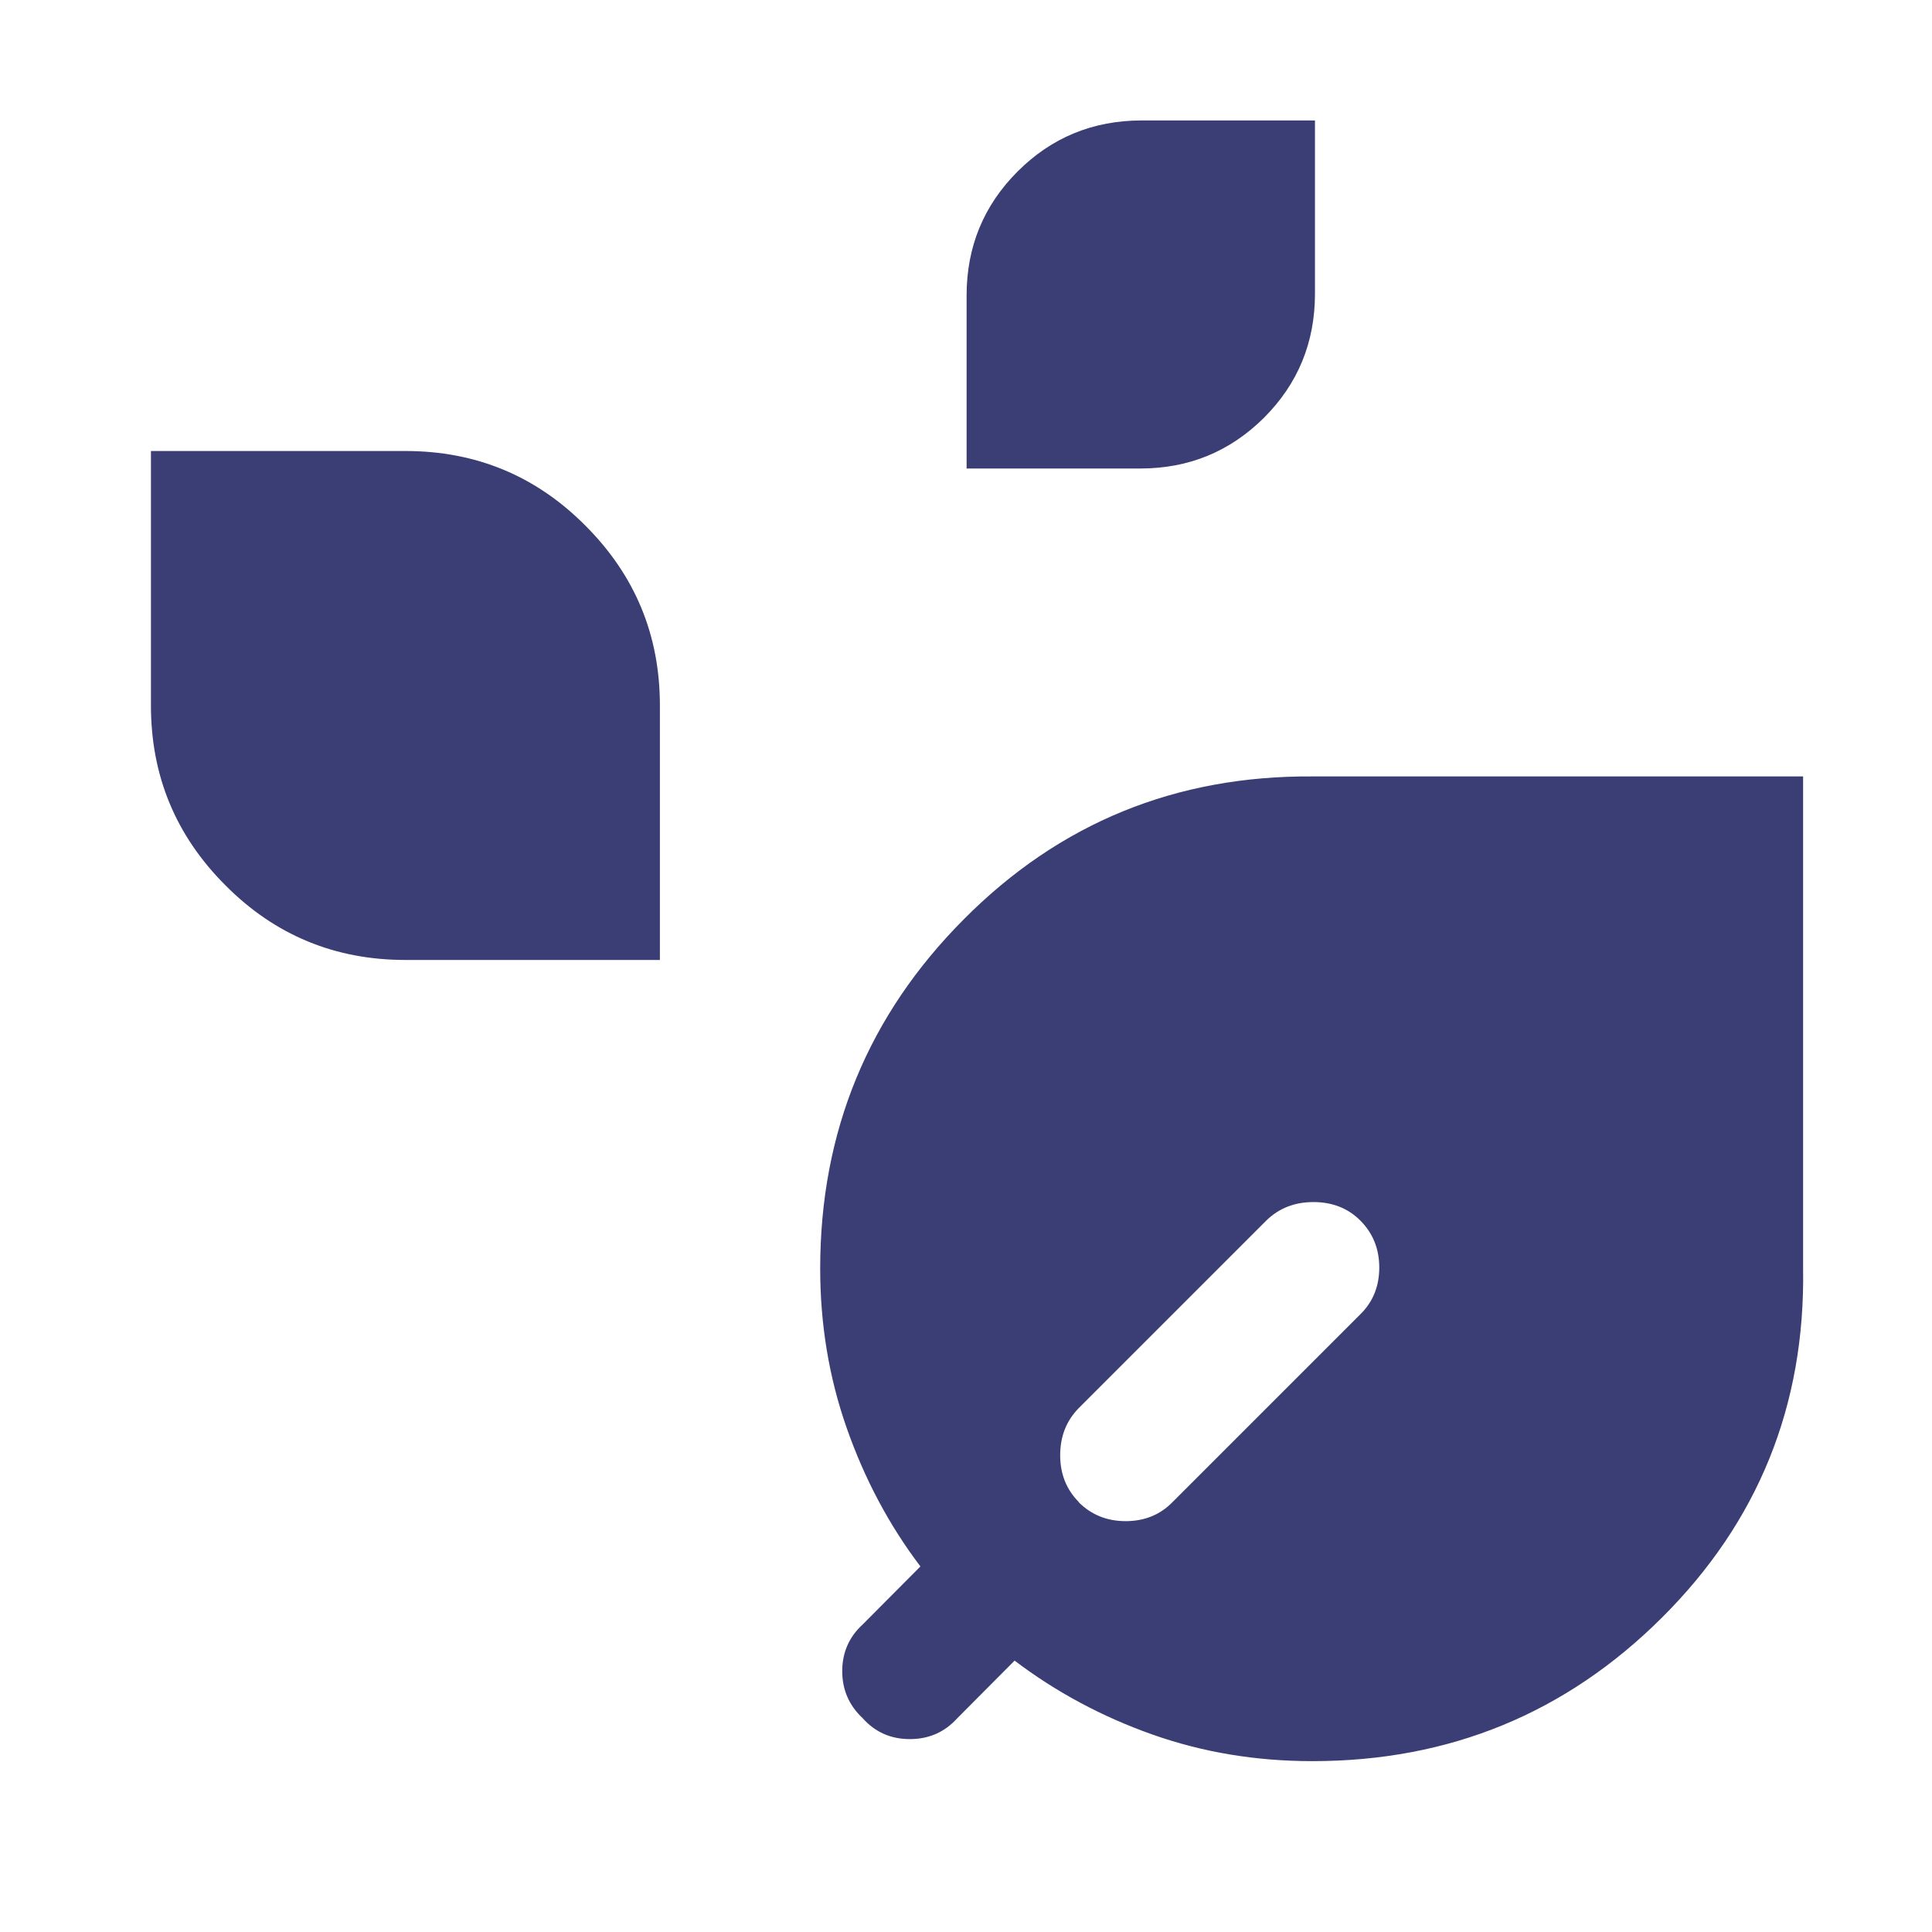 <?xml version="1.0" encoding="UTF-8"?><svg id="a" xmlns="http://www.w3.org/2000/svg" viewBox="0 0 64 64"><path d="m43.47,58.34c-1.86,0-3.62-.29-5.29-.88-1.67-.59-3.2-1.41-4.57-2.45l-1.91,1.92c-.41.45-.93.68-1.56.68s-1.15-.23-1.56-.69c-.45-.42-.68-.94-.68-1.56s.23-1.14.68-1.55l1.91-1.92c-1.04-1.37-1.85-2.9-2.44-4.58-.59-1.68-.88-3.44-.88-5.29,0-4.53,1.59-8.39,4.76-11.57,3.17-3.19,7.02-4.76,11.55-4.73h16.25v16.31c.07,4.53-1.49,8.38-4.67,11.55-3.18,3.17-7.04,4.76-11.58,4.76Zm-7.74-8.58c.42.42.94.63,1.56.63s1.14-.21,1.55-.63l6.22-6.22c.42-.41.63-.93.63-1.55s-.21-1.14-.63-1.56c-.41-.41-.93-.61-1.55-.61s-1.14.2-1.56.61l-6.22,6.22c-.41.42-.61.94-.61,1.56s.21,1.14.62,1.55ZM13.43,31.8c-2.33,0-4.32-.82-5.96-2.47-1.65-1.65-2.47-3.63-2.47-5.96v-8.43h8.43c2.33,0,4.32.82,5.96,2.47,1.65,1.65,2.47,3.63,2.47,5.96v8.43h-8.43Zm18.59-16.27v-5.74c0-1.61.56-2.98,1.69-4.11,1.12-1.12,2.49-1.69,4.11-1.69h5.74v5.74c0,1.61-.56,2.98-1.69,4.11-1.13,1.12-2.49,1.68-4.1,1.68h-5.74Z" fill="#3a3e74"/></svg>